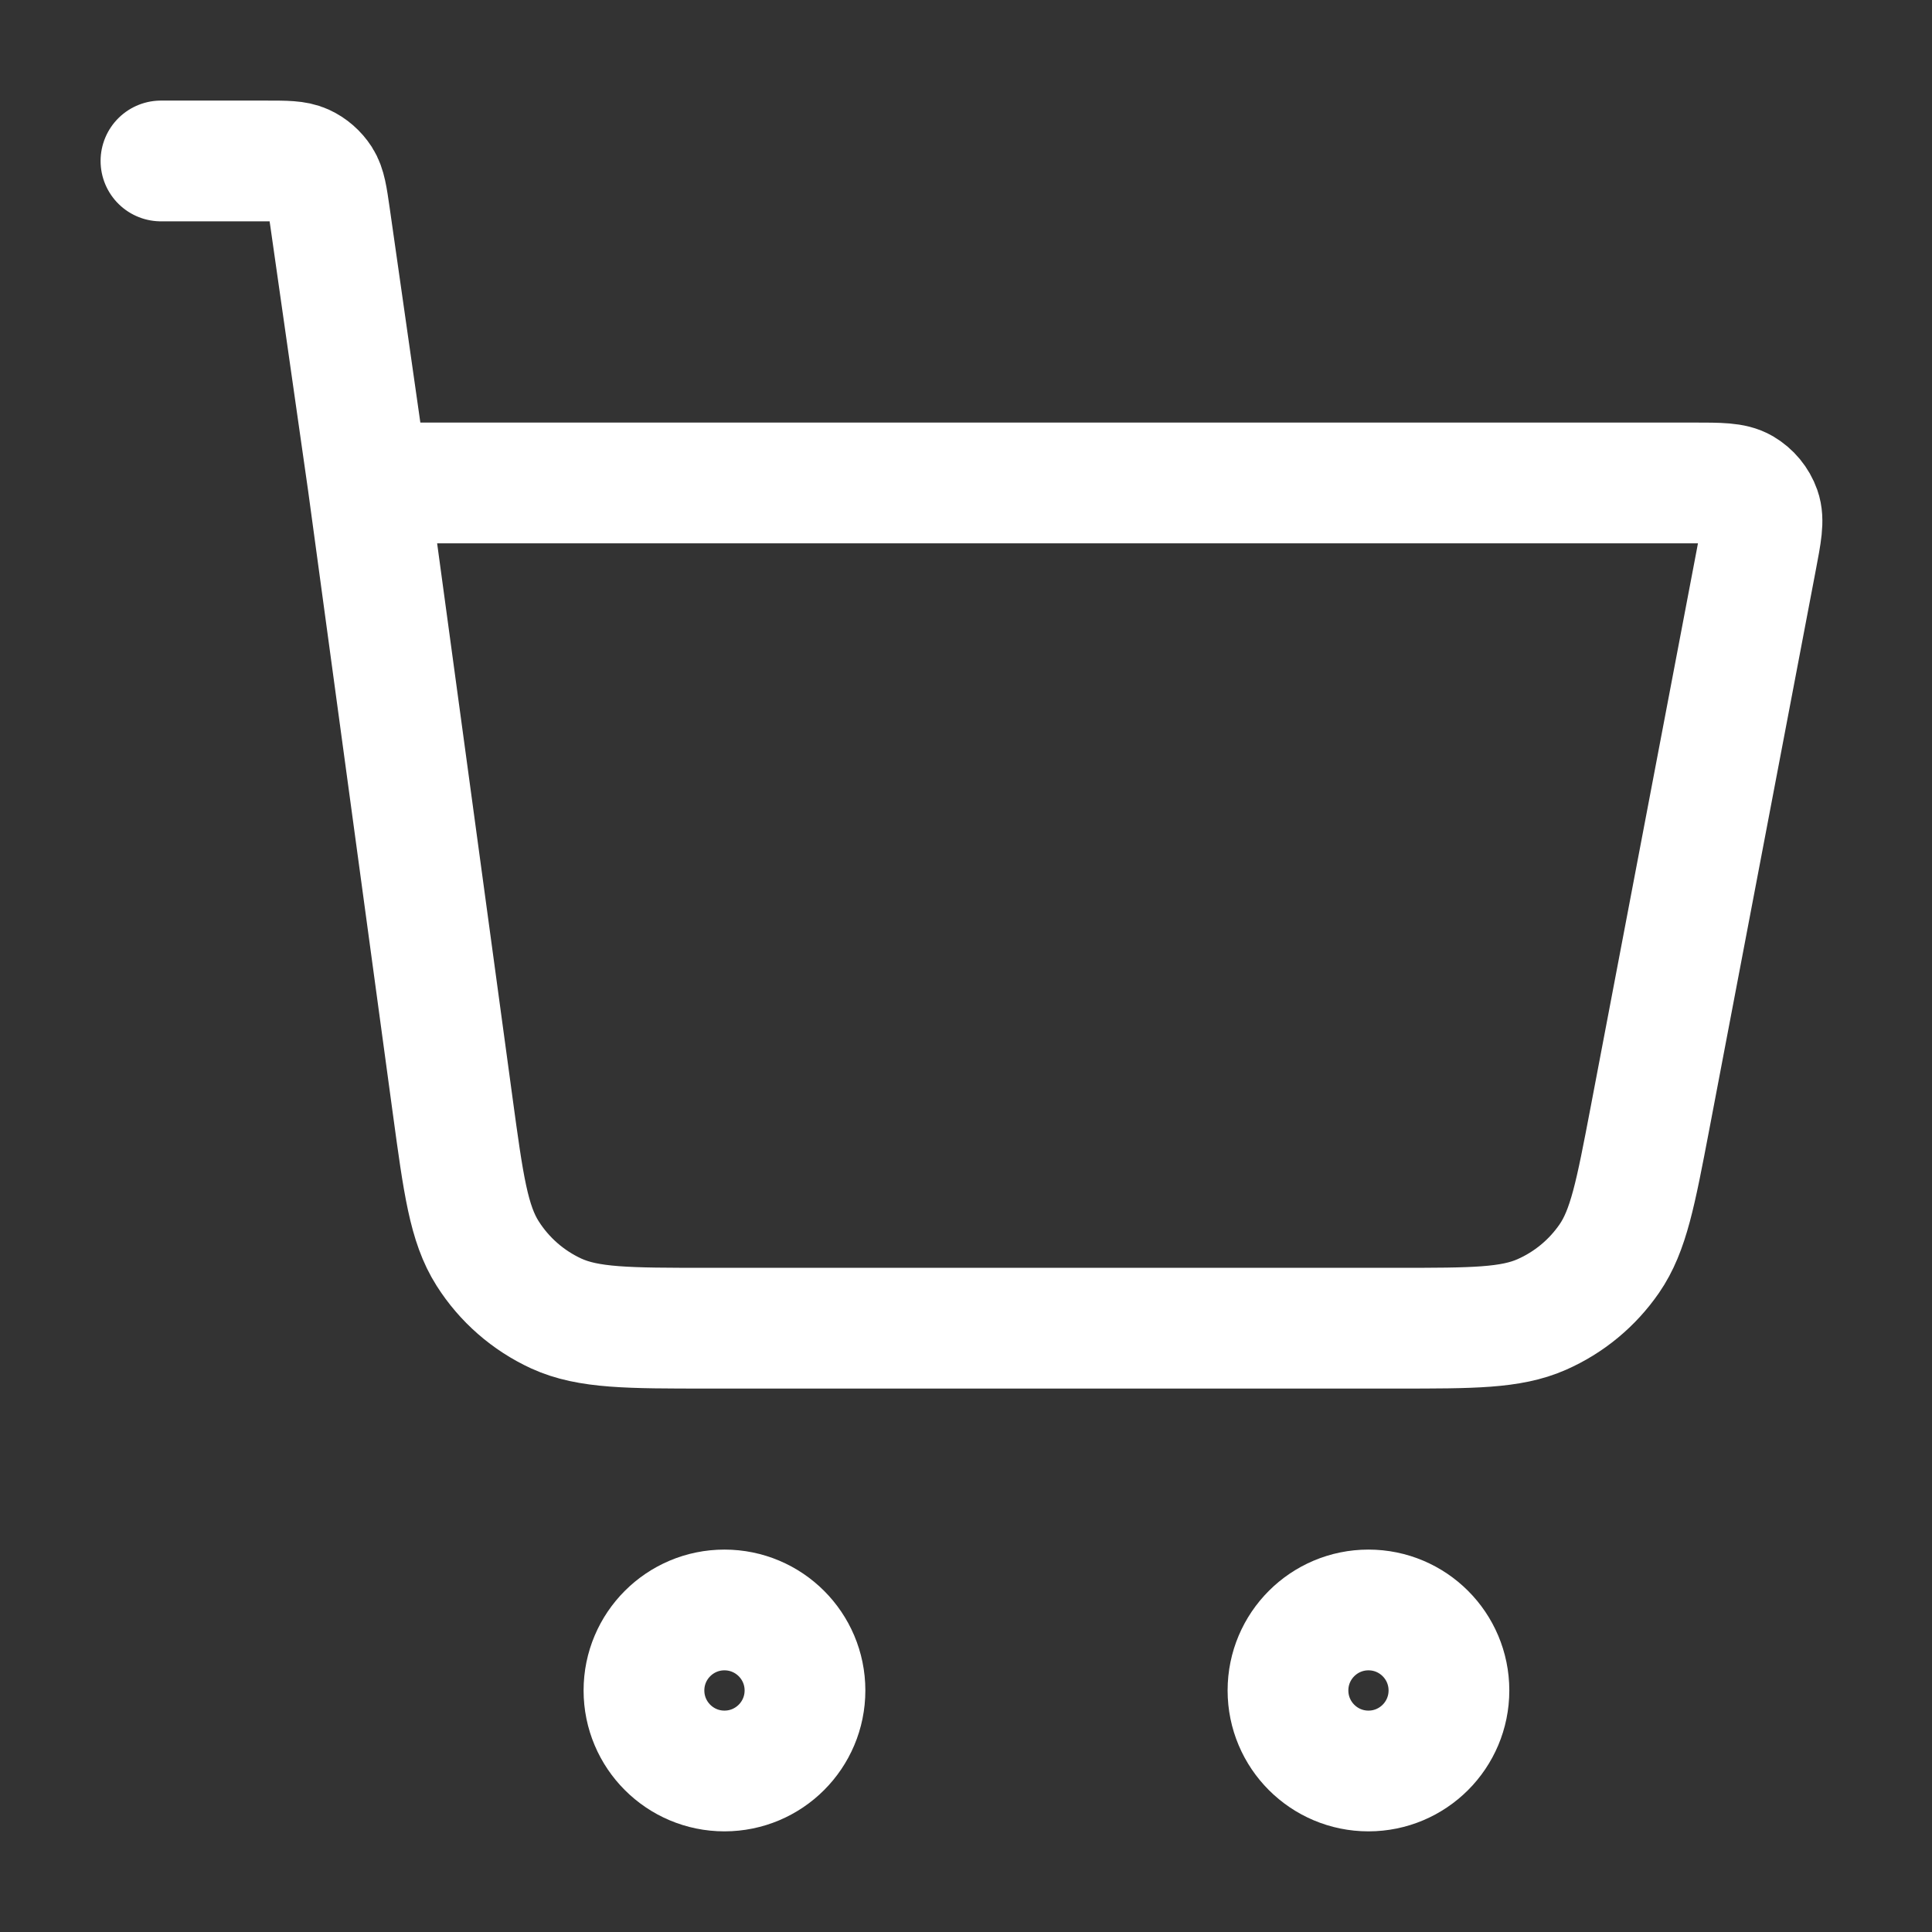 <svg width="32" height="32" viewBox="0 0 32 32" fill="none" xmlns="http://www.w3.org/2000/svg">
<rect x="0" y="0" width="32" height="32" fill="#333333" stroke="none"/>
<path d="M2.666 2.666H4.408C4.736 2.666 4.9 2.666 5.032 2.726C5.148 2.779 5.246 2.865 5.316 2.973C5.394 3.095 5.417 3.257 5.464 3.582L6.095 7.999M6.095 7.999L7.497 18.308C7.675 19.616 7.764 20.27 8.077 20.762C8.352 21.196 8.747 21.541 9.214 21.756C9.745 21.999 10.405 21.999 11.725 21.999H23.135C24.392 21.999 25.02 21.999 25.534 21.773C25.987 21.574 26.375 21.253 26.656 20.845C26.974 20.383 27.091 19.766 27.327 18.531L29.091 9.266C29.174 8.831 29.216 8.614 29.156 8.444C29.103 8.295 28.999 8.17 28.863 8.09C28.707 7.999 28.486 7.999 28.044 7.999H6.095ZM13.333 27.999C13.333 28.736 12.736 29.333 11.999 29.333C11.263 29.333 10.666 28.736 10.666 27.999C10.666 27.263 11.263 26.666 11.999 26.666C12.736 26.666 13.333 27.263 13.333 27.999ZM23.999 27.999C23.999 28.736 23.402 29.333 22.666 29.333C21.93 29.333 21.333 28.736 21.333 27.999C21.333 27.263 21.93 26.666 22.666 26.666C23.402 26.666 23.999 27.263 23.999 27.999Z" stroke="white" stroke-width="2" stroke-linecap="round" stroke-linejoin="round"/>
</svg>
